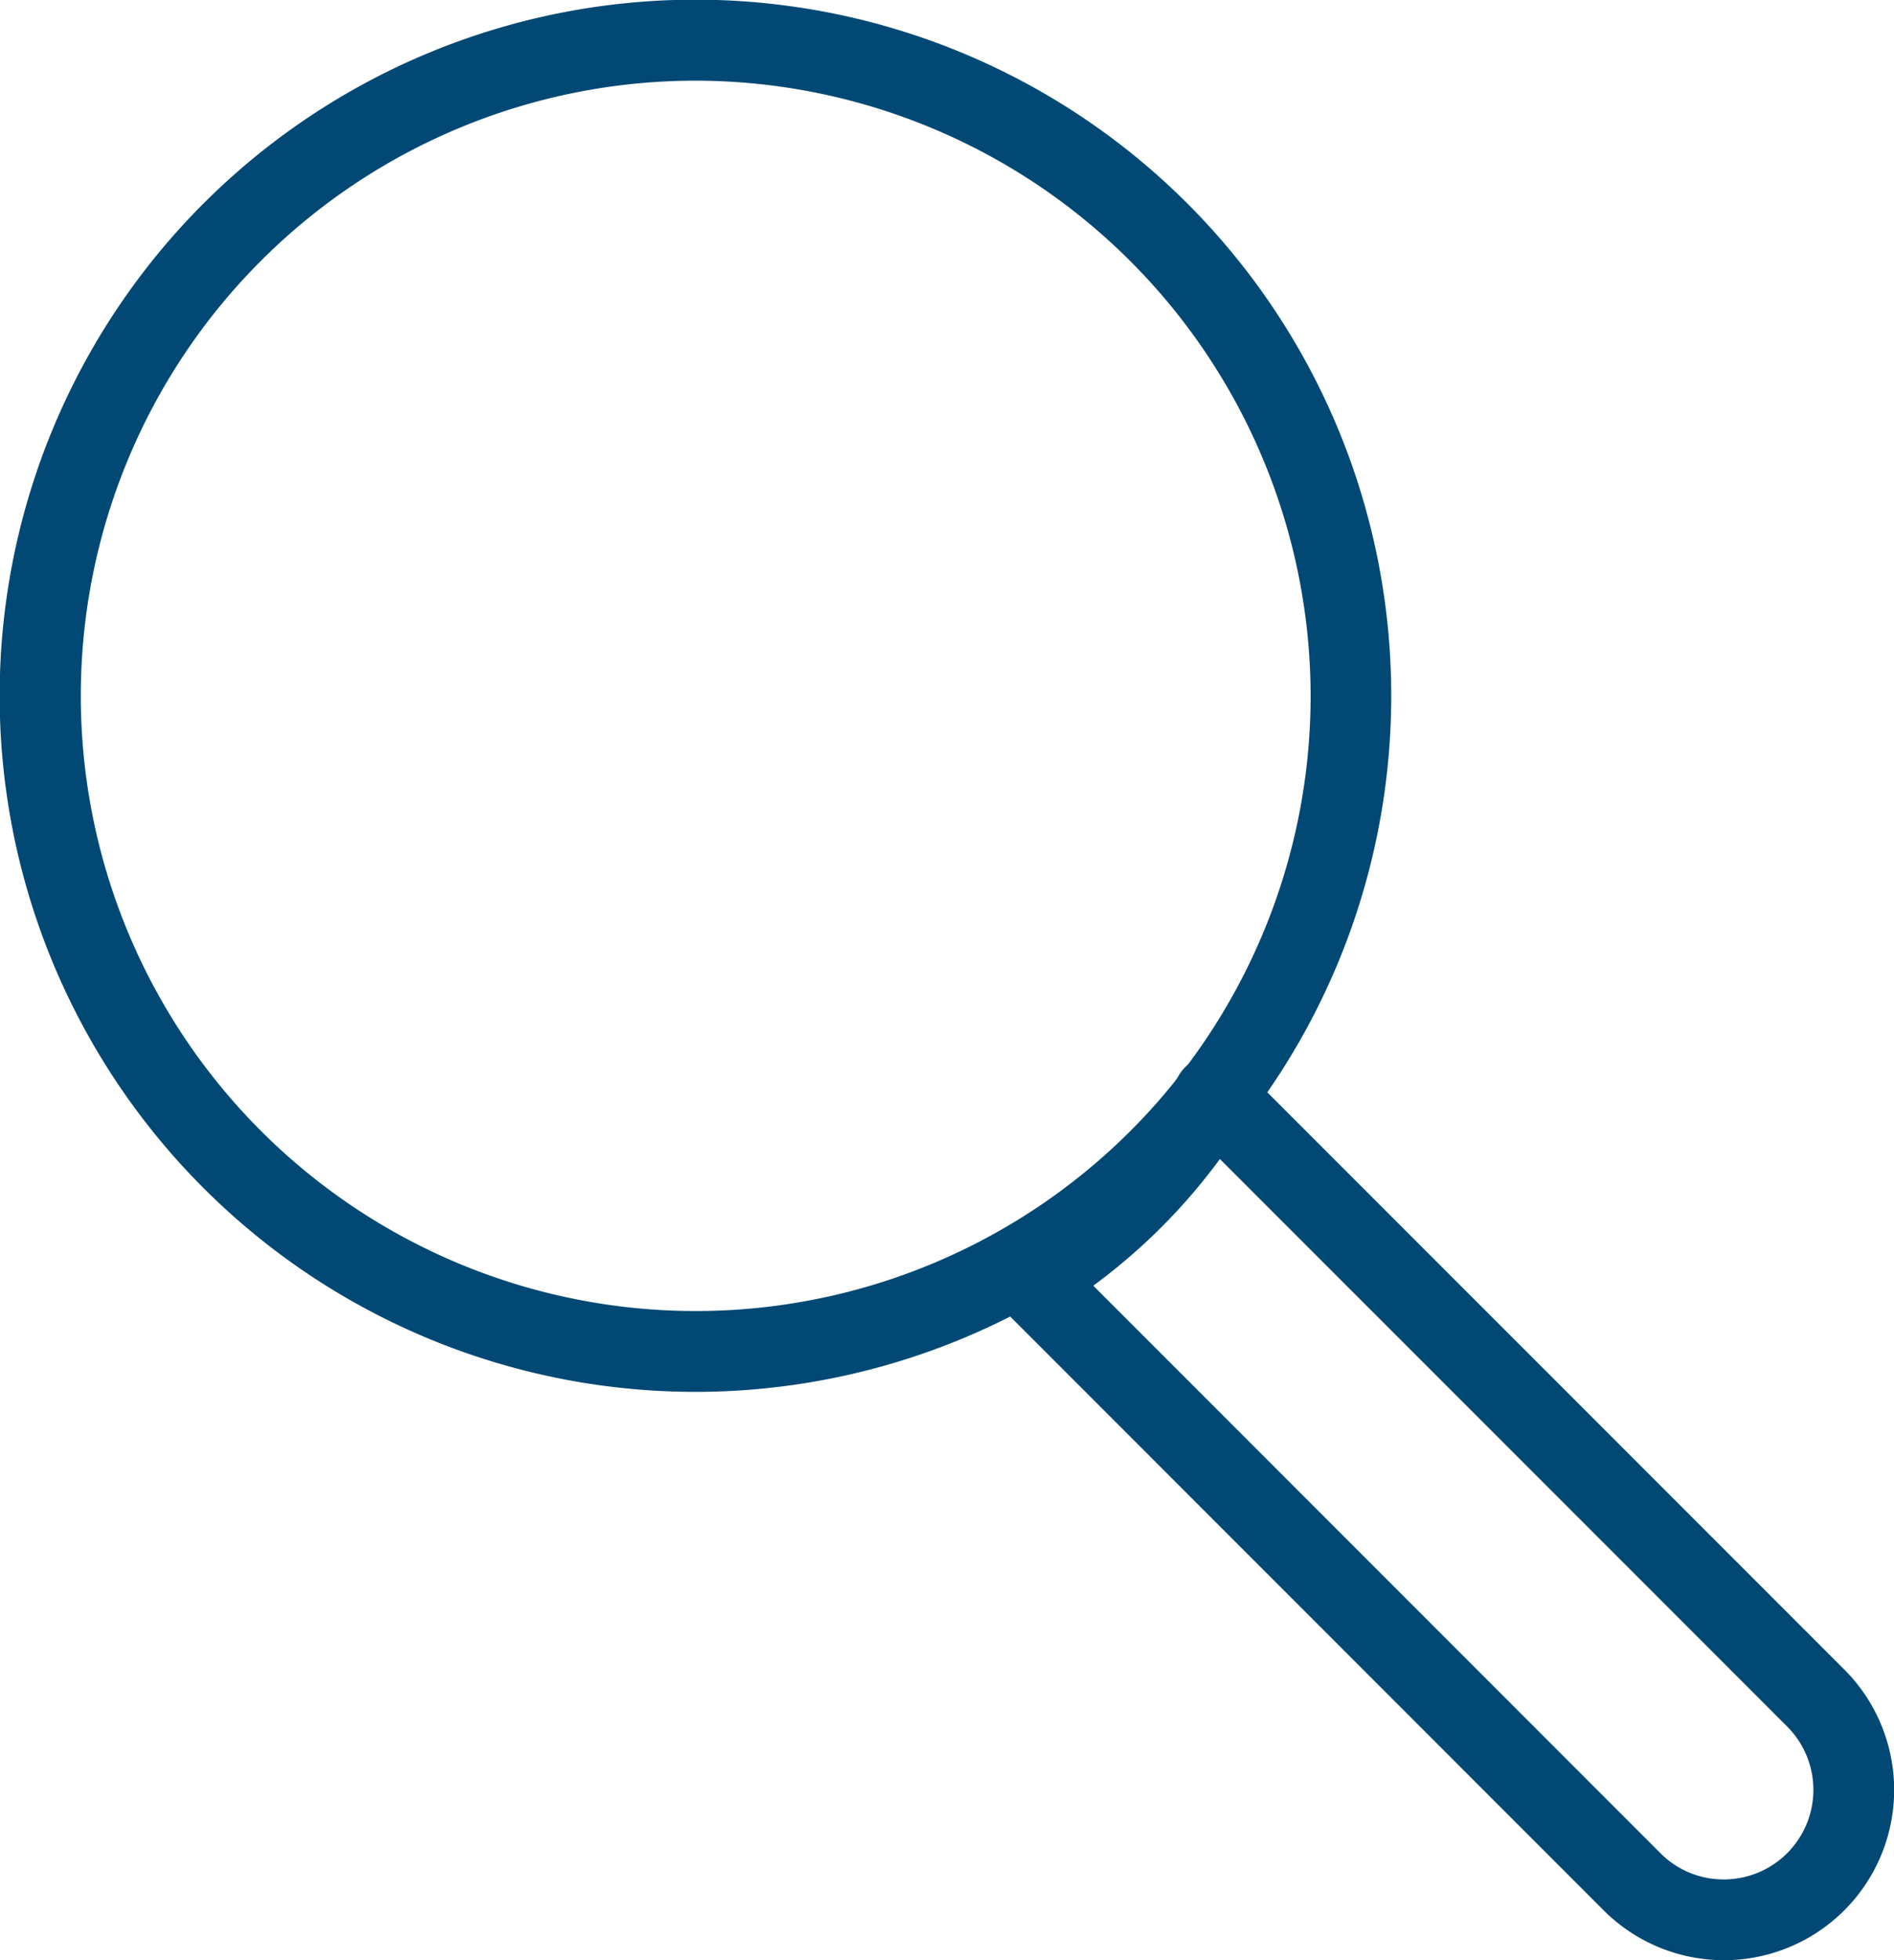 <svg xmlns="http://www.w3.org/2000/svg" width="23.486" height="24.295" viewBox="0 0 23.486 24.295">
  <g id="hd_search" transform="translate(-1385.028 -39.612)">
    <path id="パス_54" data-name="パス 54" d="M1400.078,52.694a.5.5,0,0,1,.354.146l7.466,7.466a2.11,2.11,0,0,1-2.985,2.984l-7.465-7.466a.5.5,0,0,1,.094-.781,6.324,6.324,0,0,0,2.109-2.11.5.5,0,0,1,.427-.24Zm6.327,10.213a1.11,1.11,0,0,0,.786-1.893l-7.036-7.036a7.346,7.346,0,0,1-1.57,1.57l7.035,7.036A1.1,1.1,0,0,0,1406.4,62.907Z" fill="#014974"/>
    <path id="パス_55" data-name="パス 55" d="M1393.654,56.864a8.628,8.628,0,1,1,4.492-1.263A8.636,8.636,0,0,1,1393.654,56.864Zm0-16.252a7.625,7.625,0,1,0,7.626,7.626A7.635,7.635,0,0,0,1393.654,40.612Z" fill="#014974"/>
  </g>
</svg>
